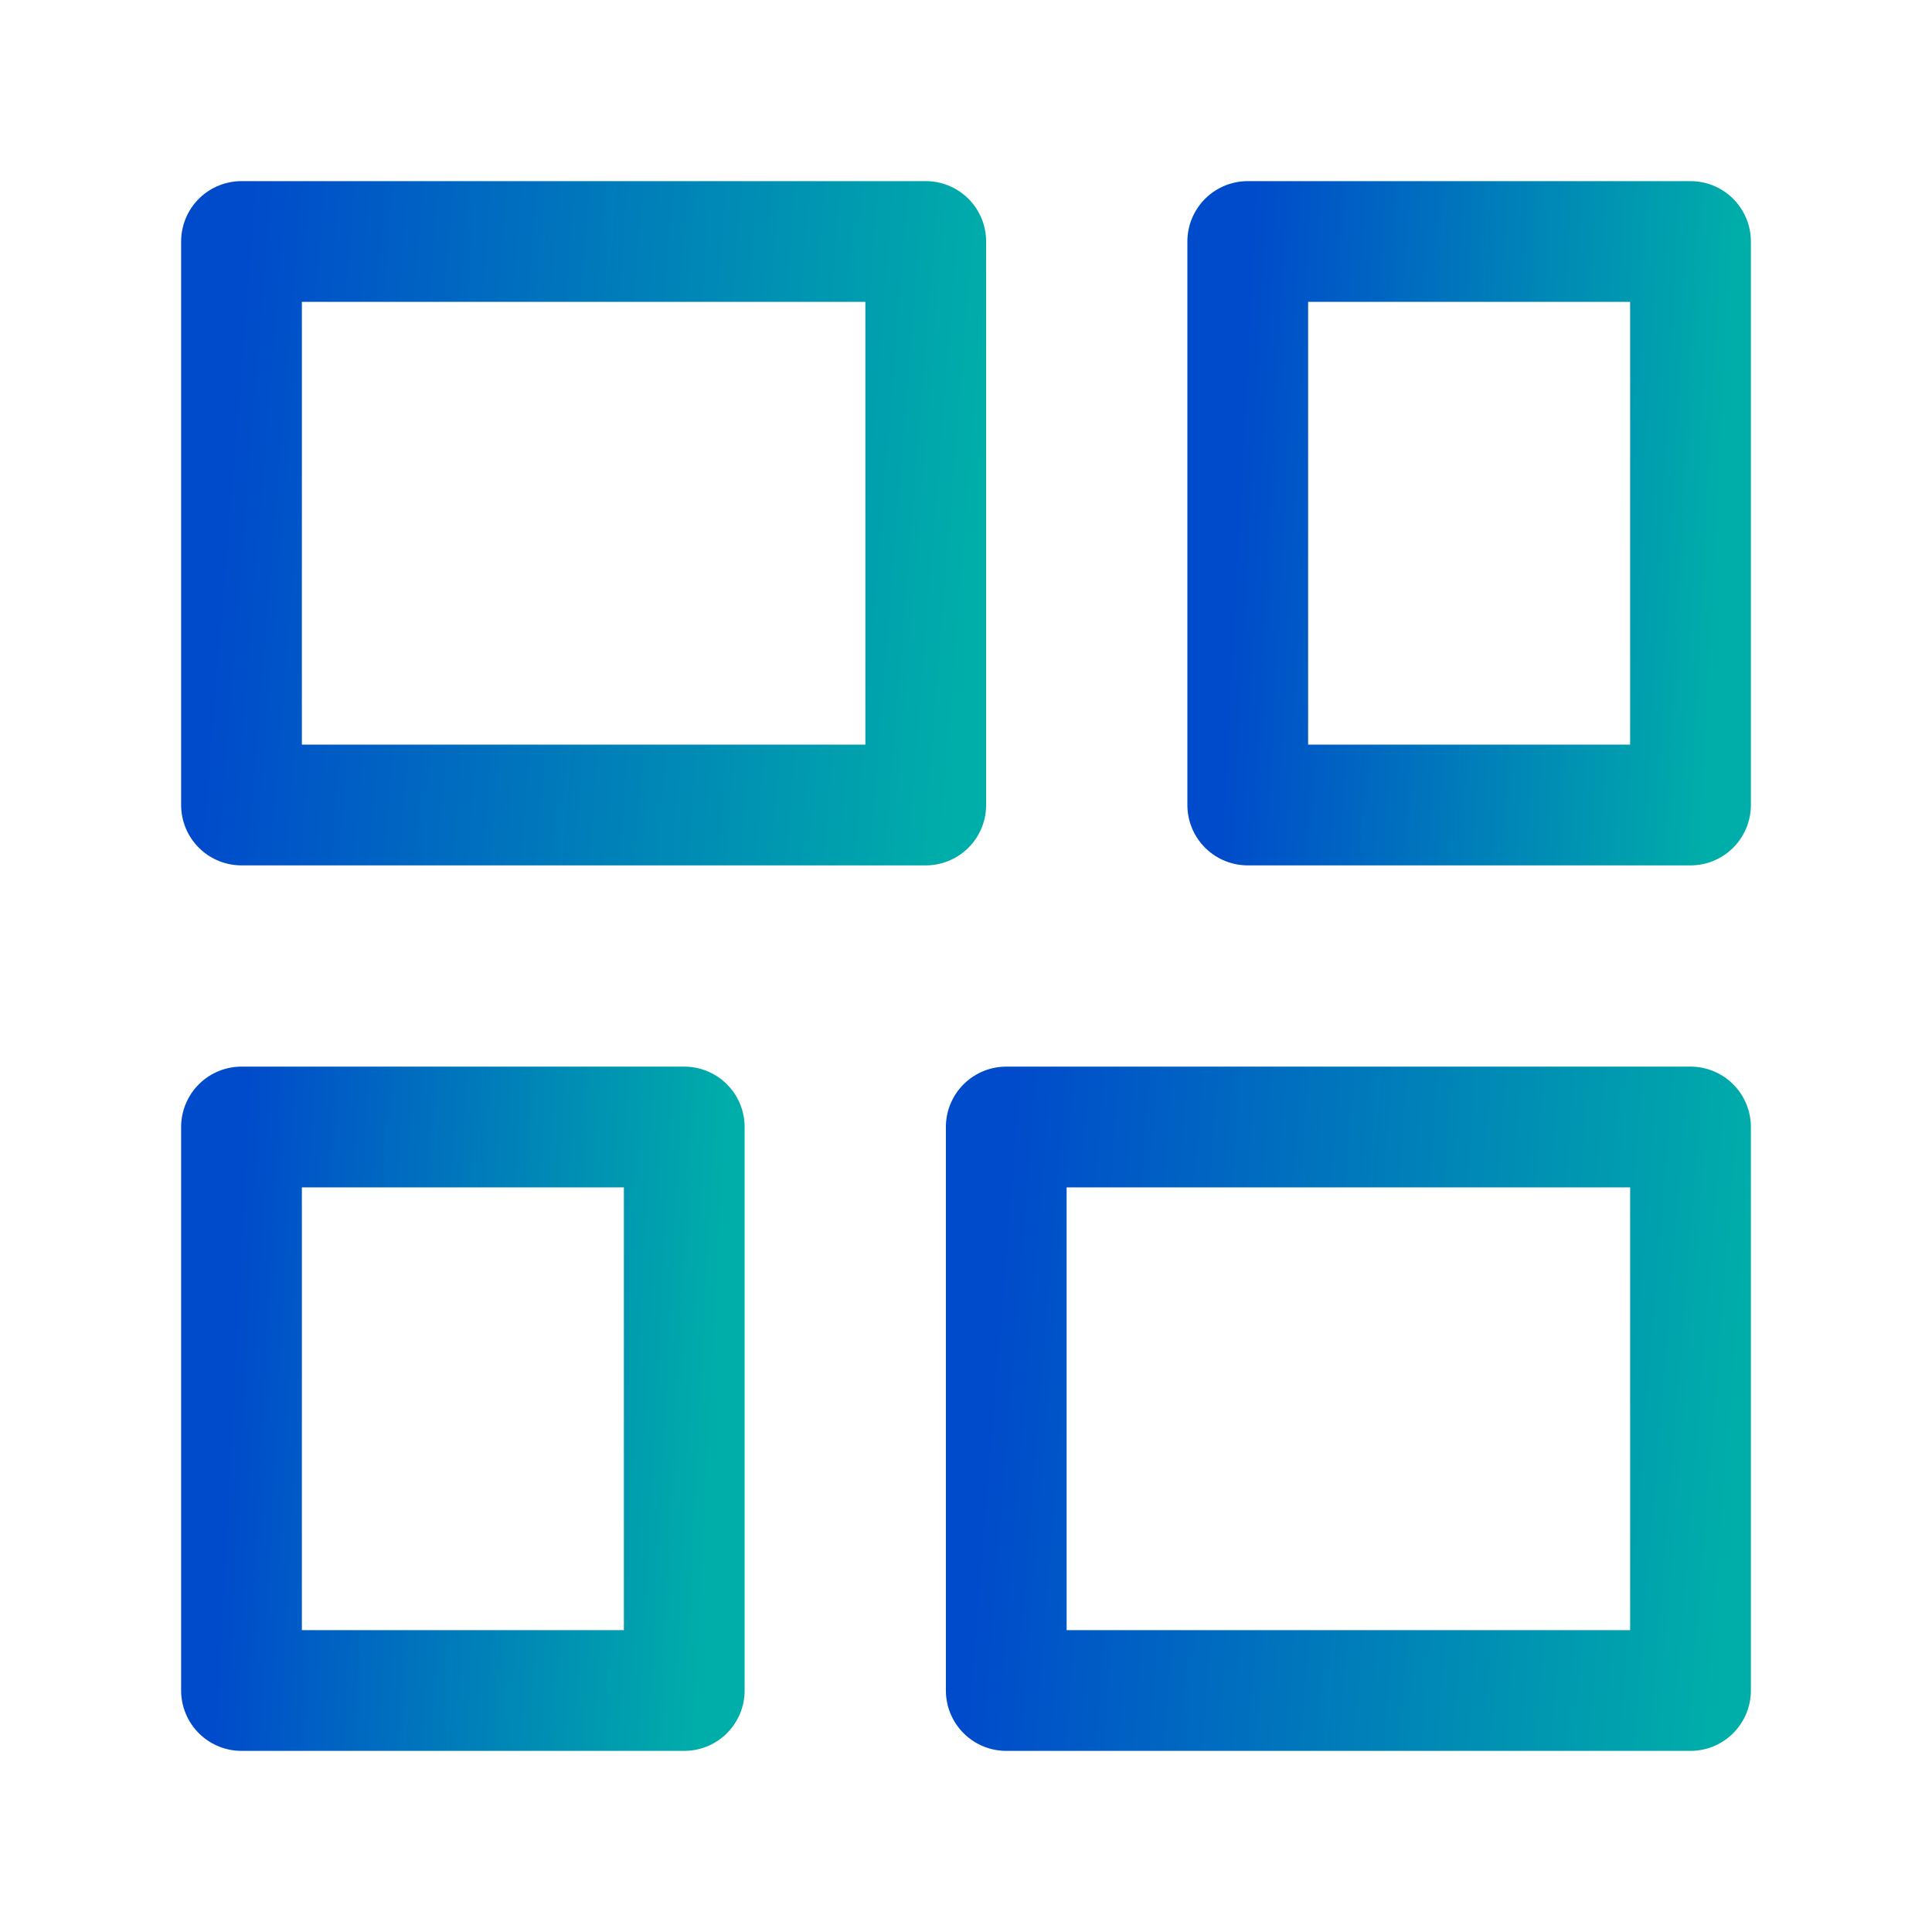 <svg width="48" height="48" viewBox="0 0 48 48" fill="none" xmlns="http://www.w3.org/2000/svg">
<path d="M23 20V6H6V20H23Z" stroke="url(#paint0_linear_188_634)" stroke-width="3" stroke-linejoin="round"/>
<path d="M42 42V28H25V42H42Z" stroke="url(#paint1_linear_188_634)" stroke-width="3" stroke-linejoin="round"/>
<path d="M31 6V20H42V6H31Z" stroke="url(#paint2_linear_188_634)" stroke-width="3" stroke-linejoin="round"/>
<path d="M6 28V42H17V28H6Z" stroke="url(#paint3_linear_188_634)" stroke-width="3" stroke-linejoin="round"/>
<defs>
<linearGradient id="paint0_linear_188_634" x1="5.547" y1="13.725" x2="24.073" y2="15.211" gradientUnits="userSpaceOnUse">
<stop stop-color="#004BCB"/>
<stop offset="1" stop-color="#00AEA9"/>
</linearGradient>
<linearGradient id="paint1_linear_188_634" x1="24.547" y1="35.725" x2="43.073" y2="37.211" gradientUnits="userSpaceOnUse">
<stop stop-color="#004BCB"/>
<stop offset="1" stop-color="#00AEA9"/>
</linearGradient>
<linearGradient id="paint2_linear_188_634" x1="30.707" y1="13.725" x2="42.739" y2="14.35" gradientUnits="userSpaceOnUse">
<stop stop-color="#004BCB"/>
<stop offset="1" stop-color="#00AEA9"/>
</linearGradient>
<linearGradient id="paint3_linear_188_634" x1="5.707" y1="35.725" x2="17.739" y2="36.349" gradientUnits="userSpaceOnUse">
<stop stop-color="#004BCB"/>
<stop offset="1" stop-color="#00AEA9"/>
</linearGradient>
</defs>
</svg>
